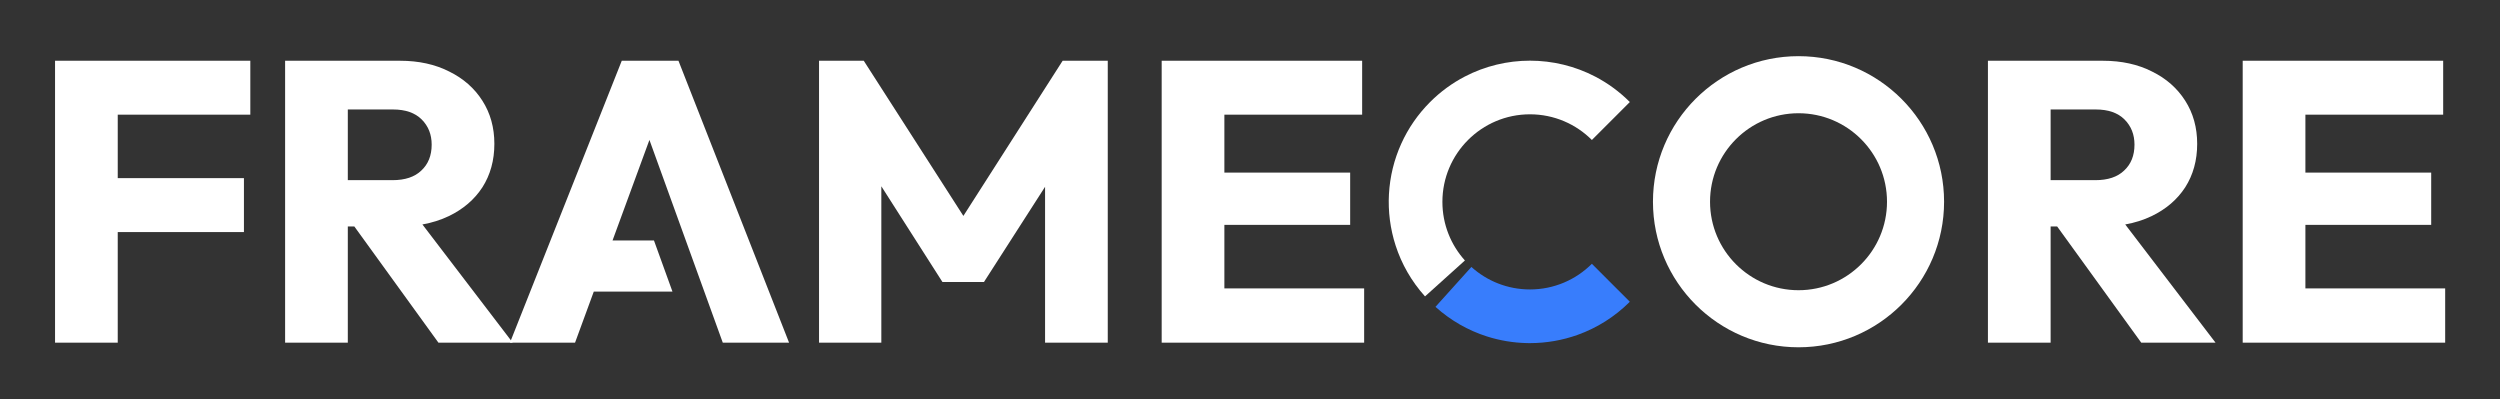 <?xml version="1.0" encoding="UTF-8" standalone="no"?><!DOCTYPE svg PUBLIC "-//W3C//DTD SVG 1.1//EN" "http://www.w3.org/Graphics/SVG/1.1/DTD/svg11.dtd"><svg width="100%" height="100%" viewBox="0 0 1402 224" version="1.1" xmlns="http://www.w3.org/2000/svg" xmlns:xlink="http://www.w3.org/1999/xlink" xml:space="preserve" xmlns:serif="http://www.serif.com/" style="fill-rule:evenodd;clip-rule:evenodd;stroke-linejoin:round;stroke-miterlimit:2;"><rect x="0" y="0" width="1402" height="224" fill="#333333" stroke="none"/><g><g id="logotipo-blanco" serif:id="logotipo blanco"><g id="FRAMECORE"><g><path d="M1371.25,192.183l-113.544,0l-0,-158.11l112.424,-0l0,30.233l-77.264,0l0,32.474l70.546,-0l-0,29.337l-70.546,0l0,35.609l78.384,-0l0,30.457Z" style="fill:#fff;"/></g><g><path d="M1149.99,127.013l-0,65.17l-35.161,0l0,-158.11l64.499,-0c10.451,-0 19.633,2.015 27.546,6.047c7.913,3.881 14.109,9.331 18.588,16.348c4.479,7.017 6.719,15.08 6.719,24.187c-0,9.257 -2.24,17.394 -6.719,24.411c-4.479,6.868 -10.75,12.242 -18.812,16.124c-4.498,2.165 -9.437,3.727 -14.818,4.685l50.651,66.308l-41.656,0l-47.164,-65.17l-3.673,0Zm-0,-65.618l-0,39.64l25.083,-0c7.017,-0 12.392,-1.792 16.124,-5.375c3.882,-3.583 5.823,-8.436 5.823,-14.557c0,-5.674 -1.866,-10.377 -5.599,-14.109c-3.732,-3.733 -9.107,-5.599 -16.124,-5.599l-25.307,0Z" style="fill:#fff;"/></g><g><path d="M1008.61,31.497c45.055,0 81.631,36.576 81.631,81.631c-0,45.052 -36.576,81.631 -81.631,81.631c-45.052,-0 -81.632,-36.579 -81.632,-81.631c0,-45.055 36.58,-81.631 81.632,-81.631Zm-0,32.01c-27.385,0 -49.619,22.234 -49.619,49.621c0,27.385 22.234,49.621 49.619,49.621c27.387,0 49.621,-22.236 49.621,-49.621c-0,-27.387 -22.234,-49.621 -49.621,-49.621Z" style="fill:#fff;"/></g><g id="logo"><g id="mediano"><path d="M892.72,147.933l21.287,21.292c-8.528,8.528 -18.541,14.718 -29.223,18.547c-8.631,3.092 -17.7,4.647 -26.778,4.649c-0.604,-0.001 -1.208,-0.008 -1.813,-0.02c-7.553,-0.172 -15.095,-1.419 -22.373,-3.747c-10.373,-3.322 -20.216,-8.839 -28.81,-16.577l20.145,-22.374c8.706,7.843 20.227,12.619 32.849,12.618c13.551,-0.001 25.823,-5.499 34.716,-14.388Z" style="fill:#387dfc;"/></g><g id="grande"><path d="M785.871,80.486c3.83,-8.445 9.21,-16.345 16.132,-23.268c5.863,-5.862 12.421,-10.613 19.405,-14.255c22.864,-11.92 50.329,-11.92 73.199,-0c6.981,3.639 13.537,8.393 19.402,14.258l-21.281,21.281c-8.889,-8.894 -21.168,-14.397 -34.723,-14.4c-27.1,0 -49.105,22.005 -49.105,49.11c0.003,12.631 4.779,24.153 12.623,32.859l-22.372,20.144c-7.656,-8.499 -13.139,-18.221 -16.468,-28.47c-6.091,-18.735 -4.99,-39.236 3.188,-57.259Z" style="fill:#fff;"/></g></g><g><path d="M765.012,192.183l-113.545,0l0,-158.11l112.425,-0l-0,30.233l-77.264,0l-0,32.474l70.545,-0l0,29.337l-70.545,0l-0,35.609l78.384,-0l-0,30.457Z" style="fill:#fff;"/></g><g><path d="M494.252,104.462l-0,87.721l-34.937,0l-0,-158.11l25.083,-0l55.864,87.012l55.665,-87.012l25.306,-0l0,158.11l-35.16,0l-0,-87.425l-34.265,53.384l-23.291,0l-34.265,-53.68Z" style="fill:#fff;"/></g><g><path d="M377.115,163.517l-44.119,0l-10.517,28.666l-36.504,0l62.707,-158.11l31.801,-0l62.035,158.11l-37.176,0l-41.142,-113.718l-20.688,56.386l23.232,0l10.371,28.666Z" style="fill:#fff;"/></g><g><path d="M195.05,127.013l-0,65.17l-35.161,0l-0,-158.11l64.499,-0c10.451,-0 19.633,2.015 27.546,6.047c7.913,3.881 14.109,9.331 18.588,16.348c4.479,7.017 6.719,15.08 6.719,24.187c-0,9.257 -2.24,17.394 -6.719,24.411c-4.479,6.868 -10.75,12.242 -18.812,16.124c-4.498,2.165 -9.437,3.727 -14.818,4.685l50.65,66.308l-41.655,0l-47.164,-65.17l-3.673,0Zm-0,-65.618l-0,39.64l25.082,-0c7.018,-0 12.393,-1.792 16.125,-5.375c3.882,-3.583 5.823,-8.436 5.823,-14.557c-0,-5.674 -1.866,-10.377 -5.599,-14.109c-3.733,-3.733 -9.107,-5.599 -16.125,-5.599l-25.306,0Z" style="fill:#fff;"/></g><g><path d="M66.027,130.148l0,62.035l-35.16,0l-0,-158.11l109.513,-0l0,30.233l-74.353,0l0,35.609l70.77,-0l-0,30.233l-70.77,0Z" style="fill:#fff;"/></g></g></g></g></svg>